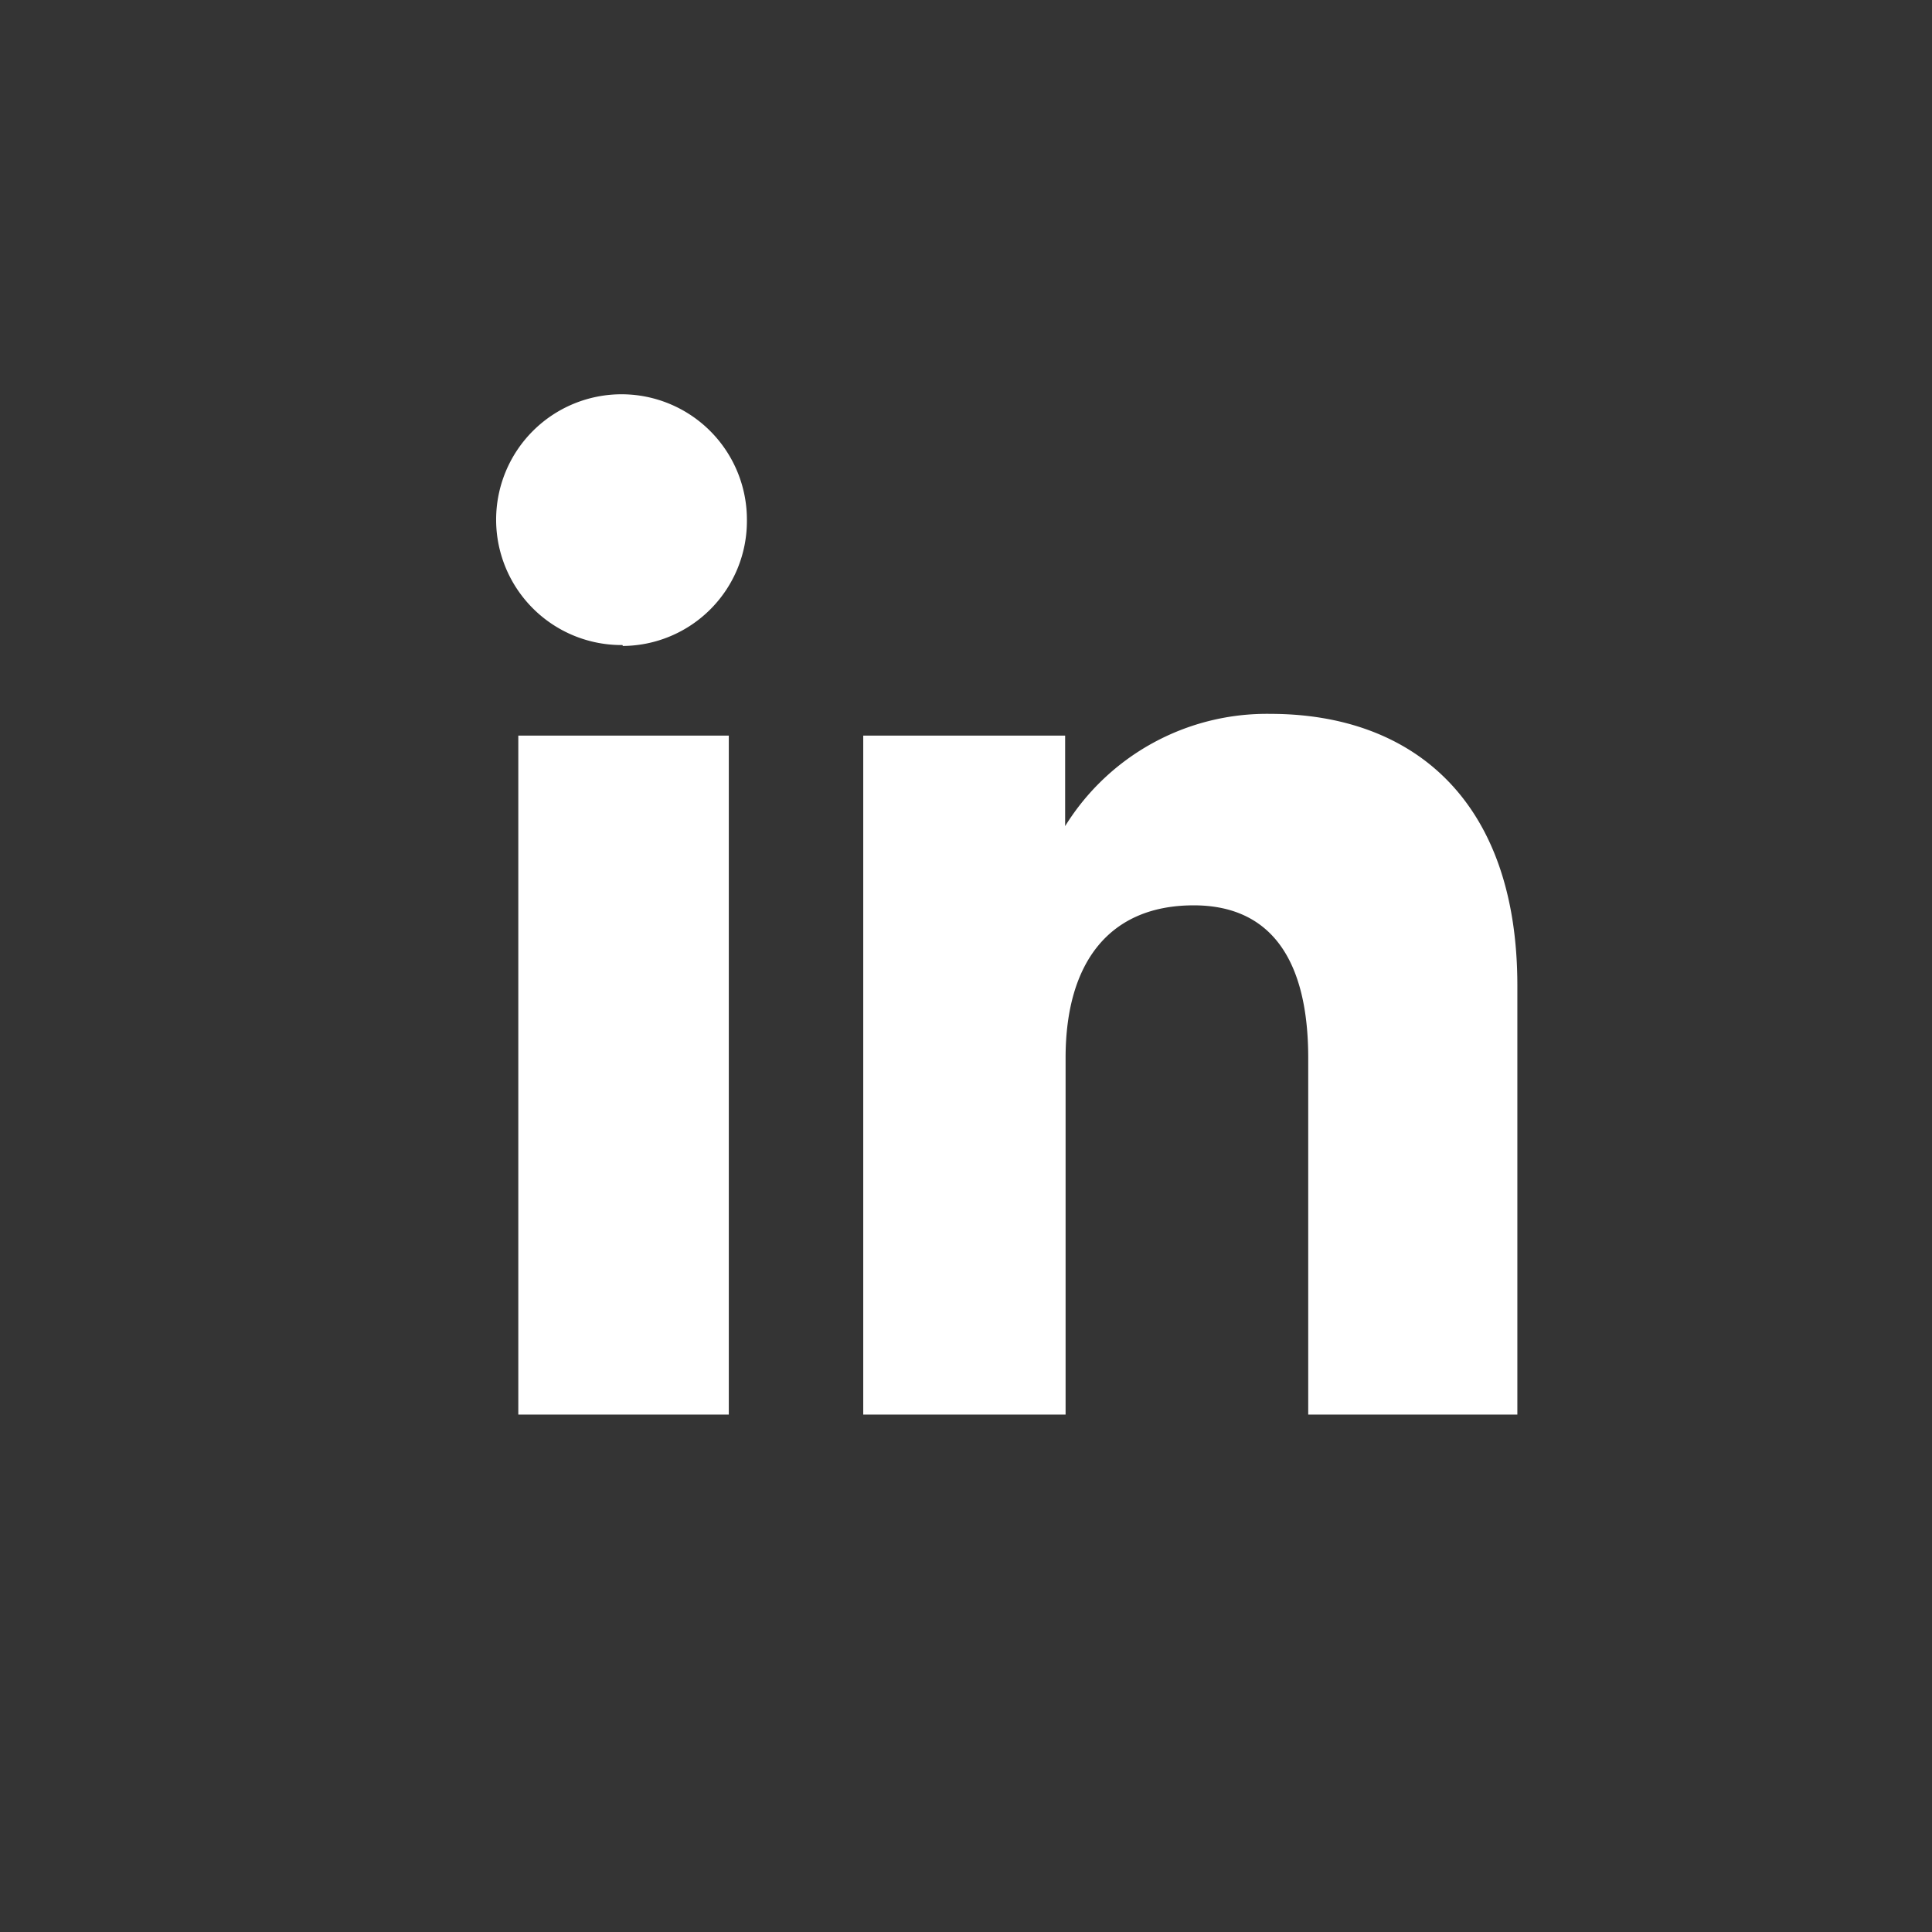 <svg xmlns="http://www.w3.org/2000/svg" xmlns:xlink="http://www.w3.org/1999/xlink" viewBox="0 0 42.68 42.68"><defs><style>.cls-1{fill:#343434;}.cls-2{fill:#ffffff;}</style><radialGradient id="Degradado_sin_nombre_14" cx="21.34" cy="21.34" r="21.34" gradientUnits="userSpaceOnUse"><stop offset="0.08" stop-color="#3c3c3b"/><stop offset="0.34" stop-color="#353534"/><stop offset="0.73" stop-color="#222220"/><stop offset="0.82" stop-color="#1d1d1b"/></radialGradient></defs><title>Asset 2</title><g id="Layer_2" data-name="Layer 2"><g id="Objects"><rect class="cls-1" width="42.68" height="42.68"/><path class="cls-2" d="M16.1,31.25H11.45v-15H16.1Zm-2.35-17A2.77,2.77,0,1,1,16.5,11.5,2.76,2.76,0,0,1,13.76,14.27Zm19.77,17H28.9V23.37c0-2.16-.82-3.37-2.53-3.37-1.86,0-2.83,1.26-2.83,3.37v7.88H19.07v-15h4.46v2a5.24,5.24,0,0,1,4.53-2.48c3.18,0,5.46,1.94,5.46,6Z"/></g></g></svg>